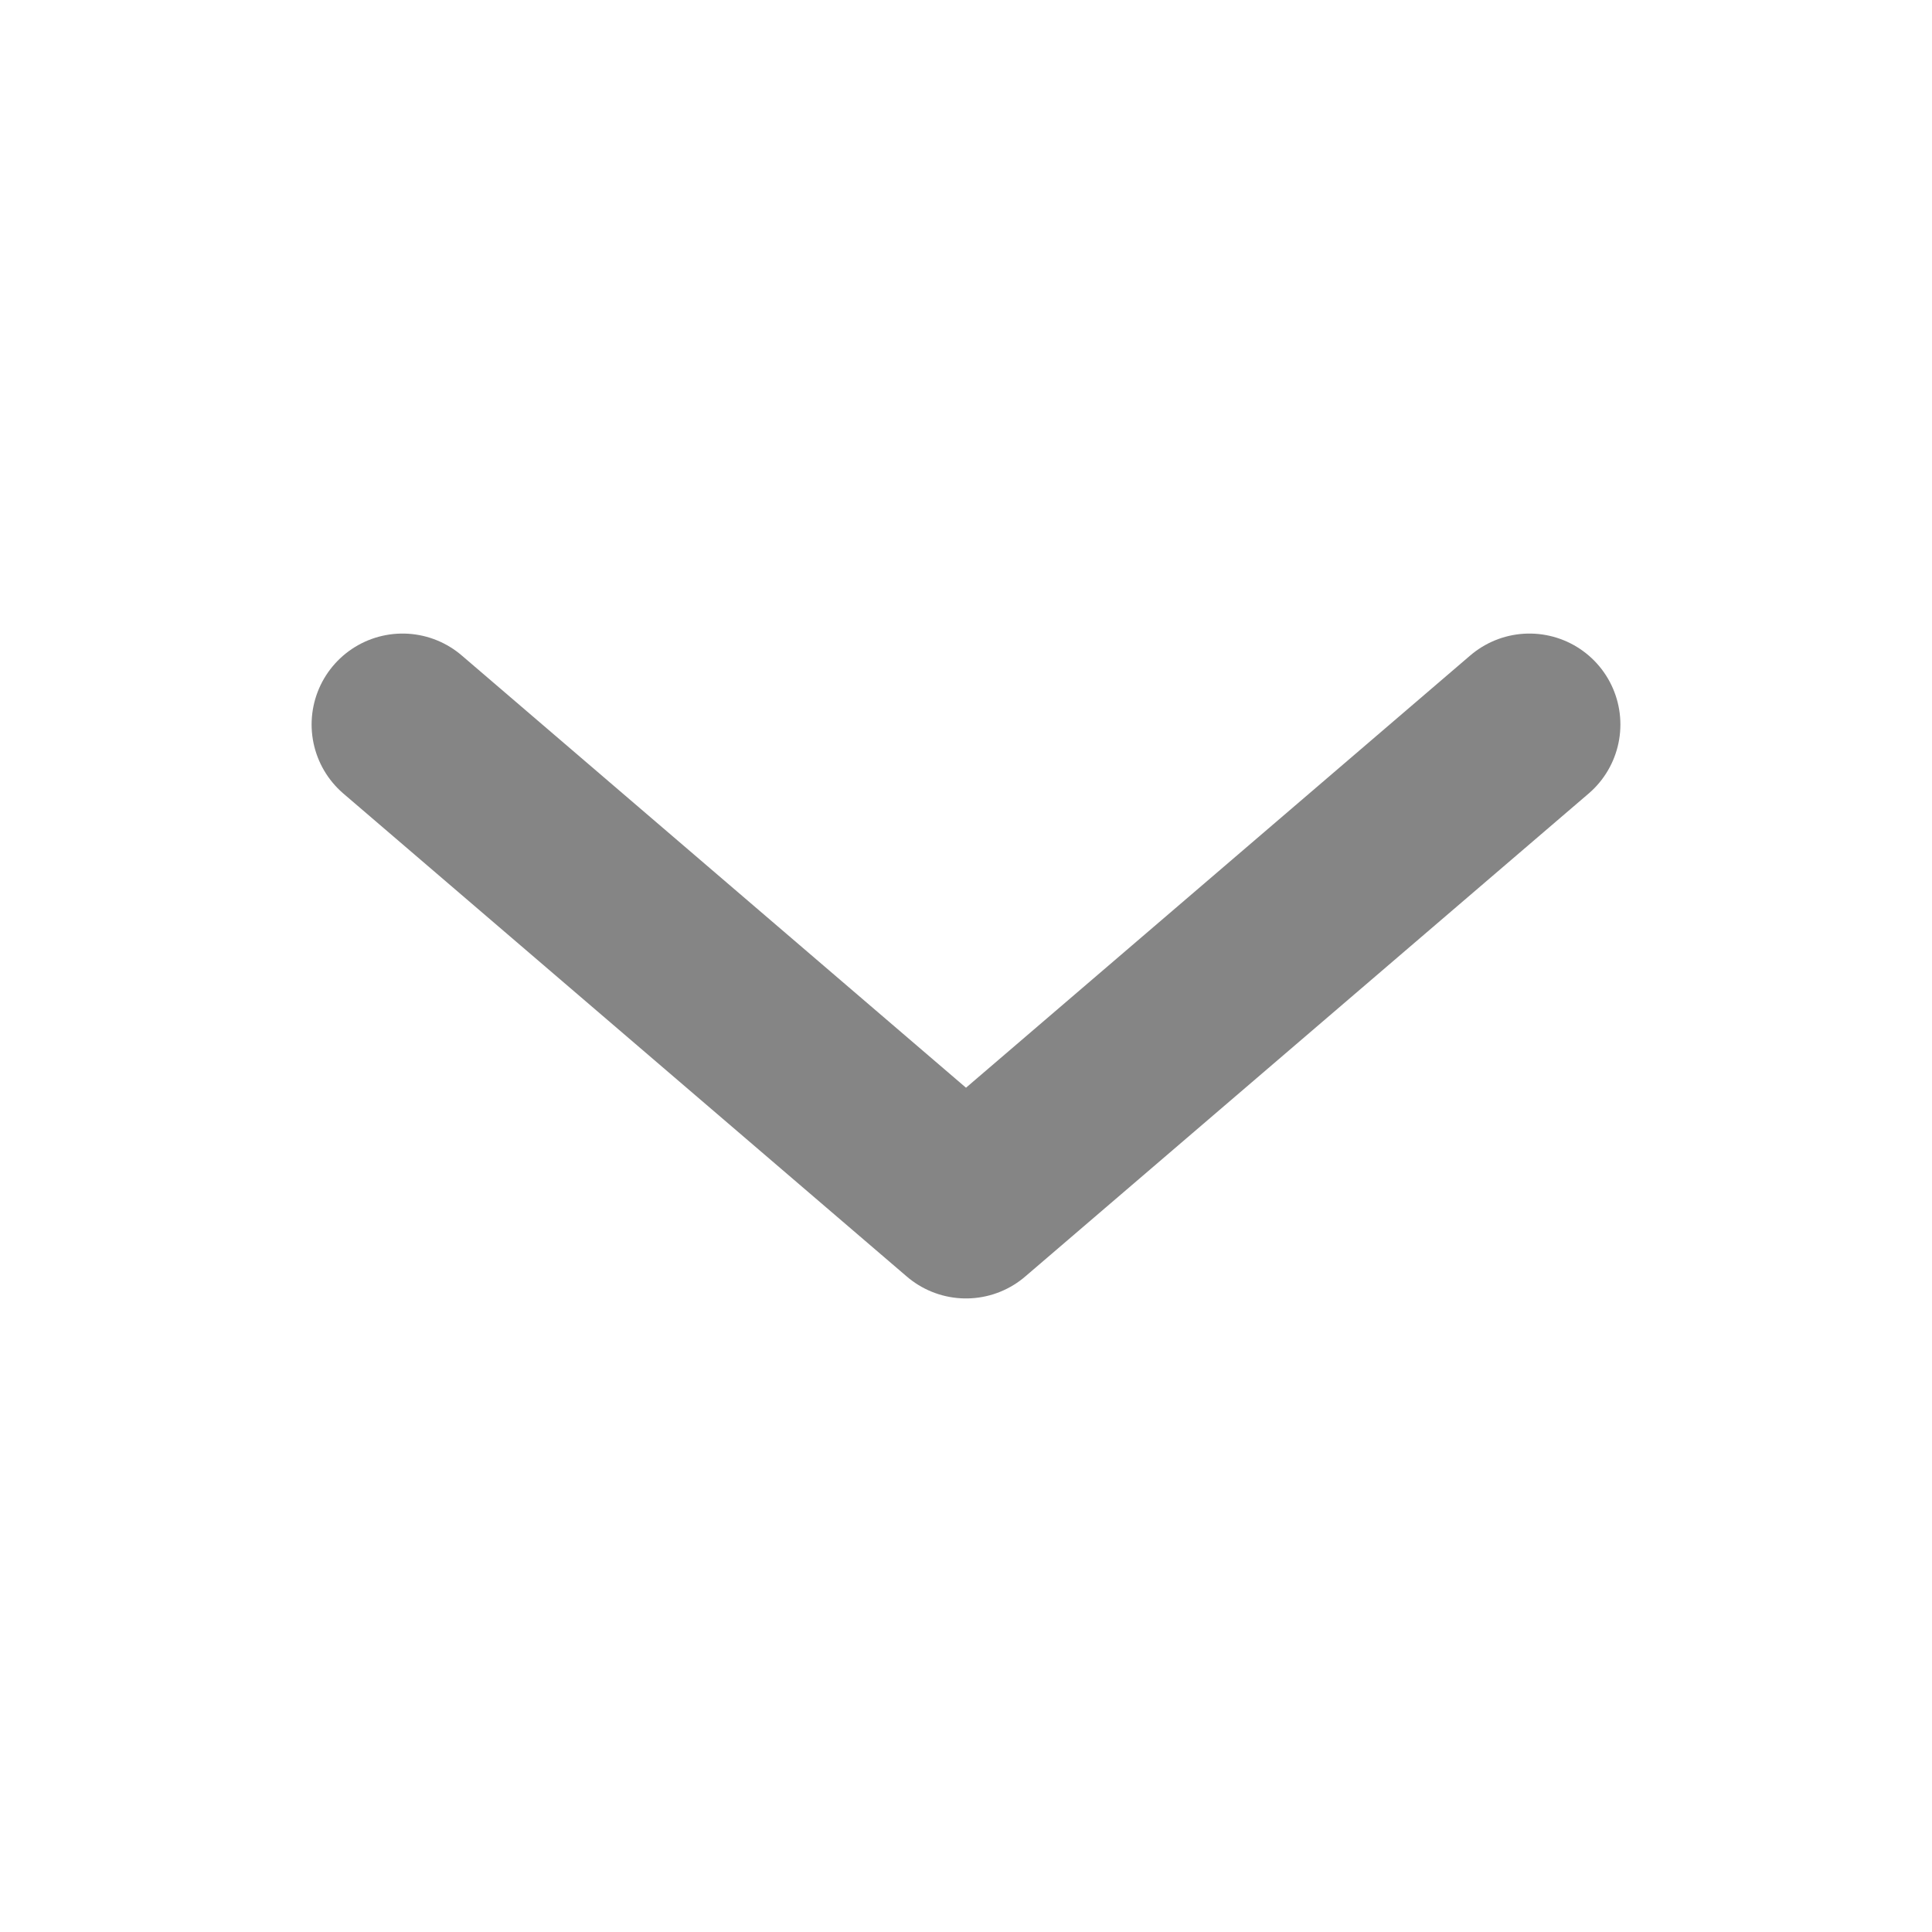 <svg width="14" height="14" viewBox="0 0 14 14" fill="none" xmlns="http://www.w3.org/2000/svg">
<g id="ic">
<path id="Vector" d="M11.083 5.25L7 8.75L2.917 5.25" stroke="#858585" stroke-width="1.318" stroke-linecap="round" stroke-linejoin="round"/>
</g>
</svg>
